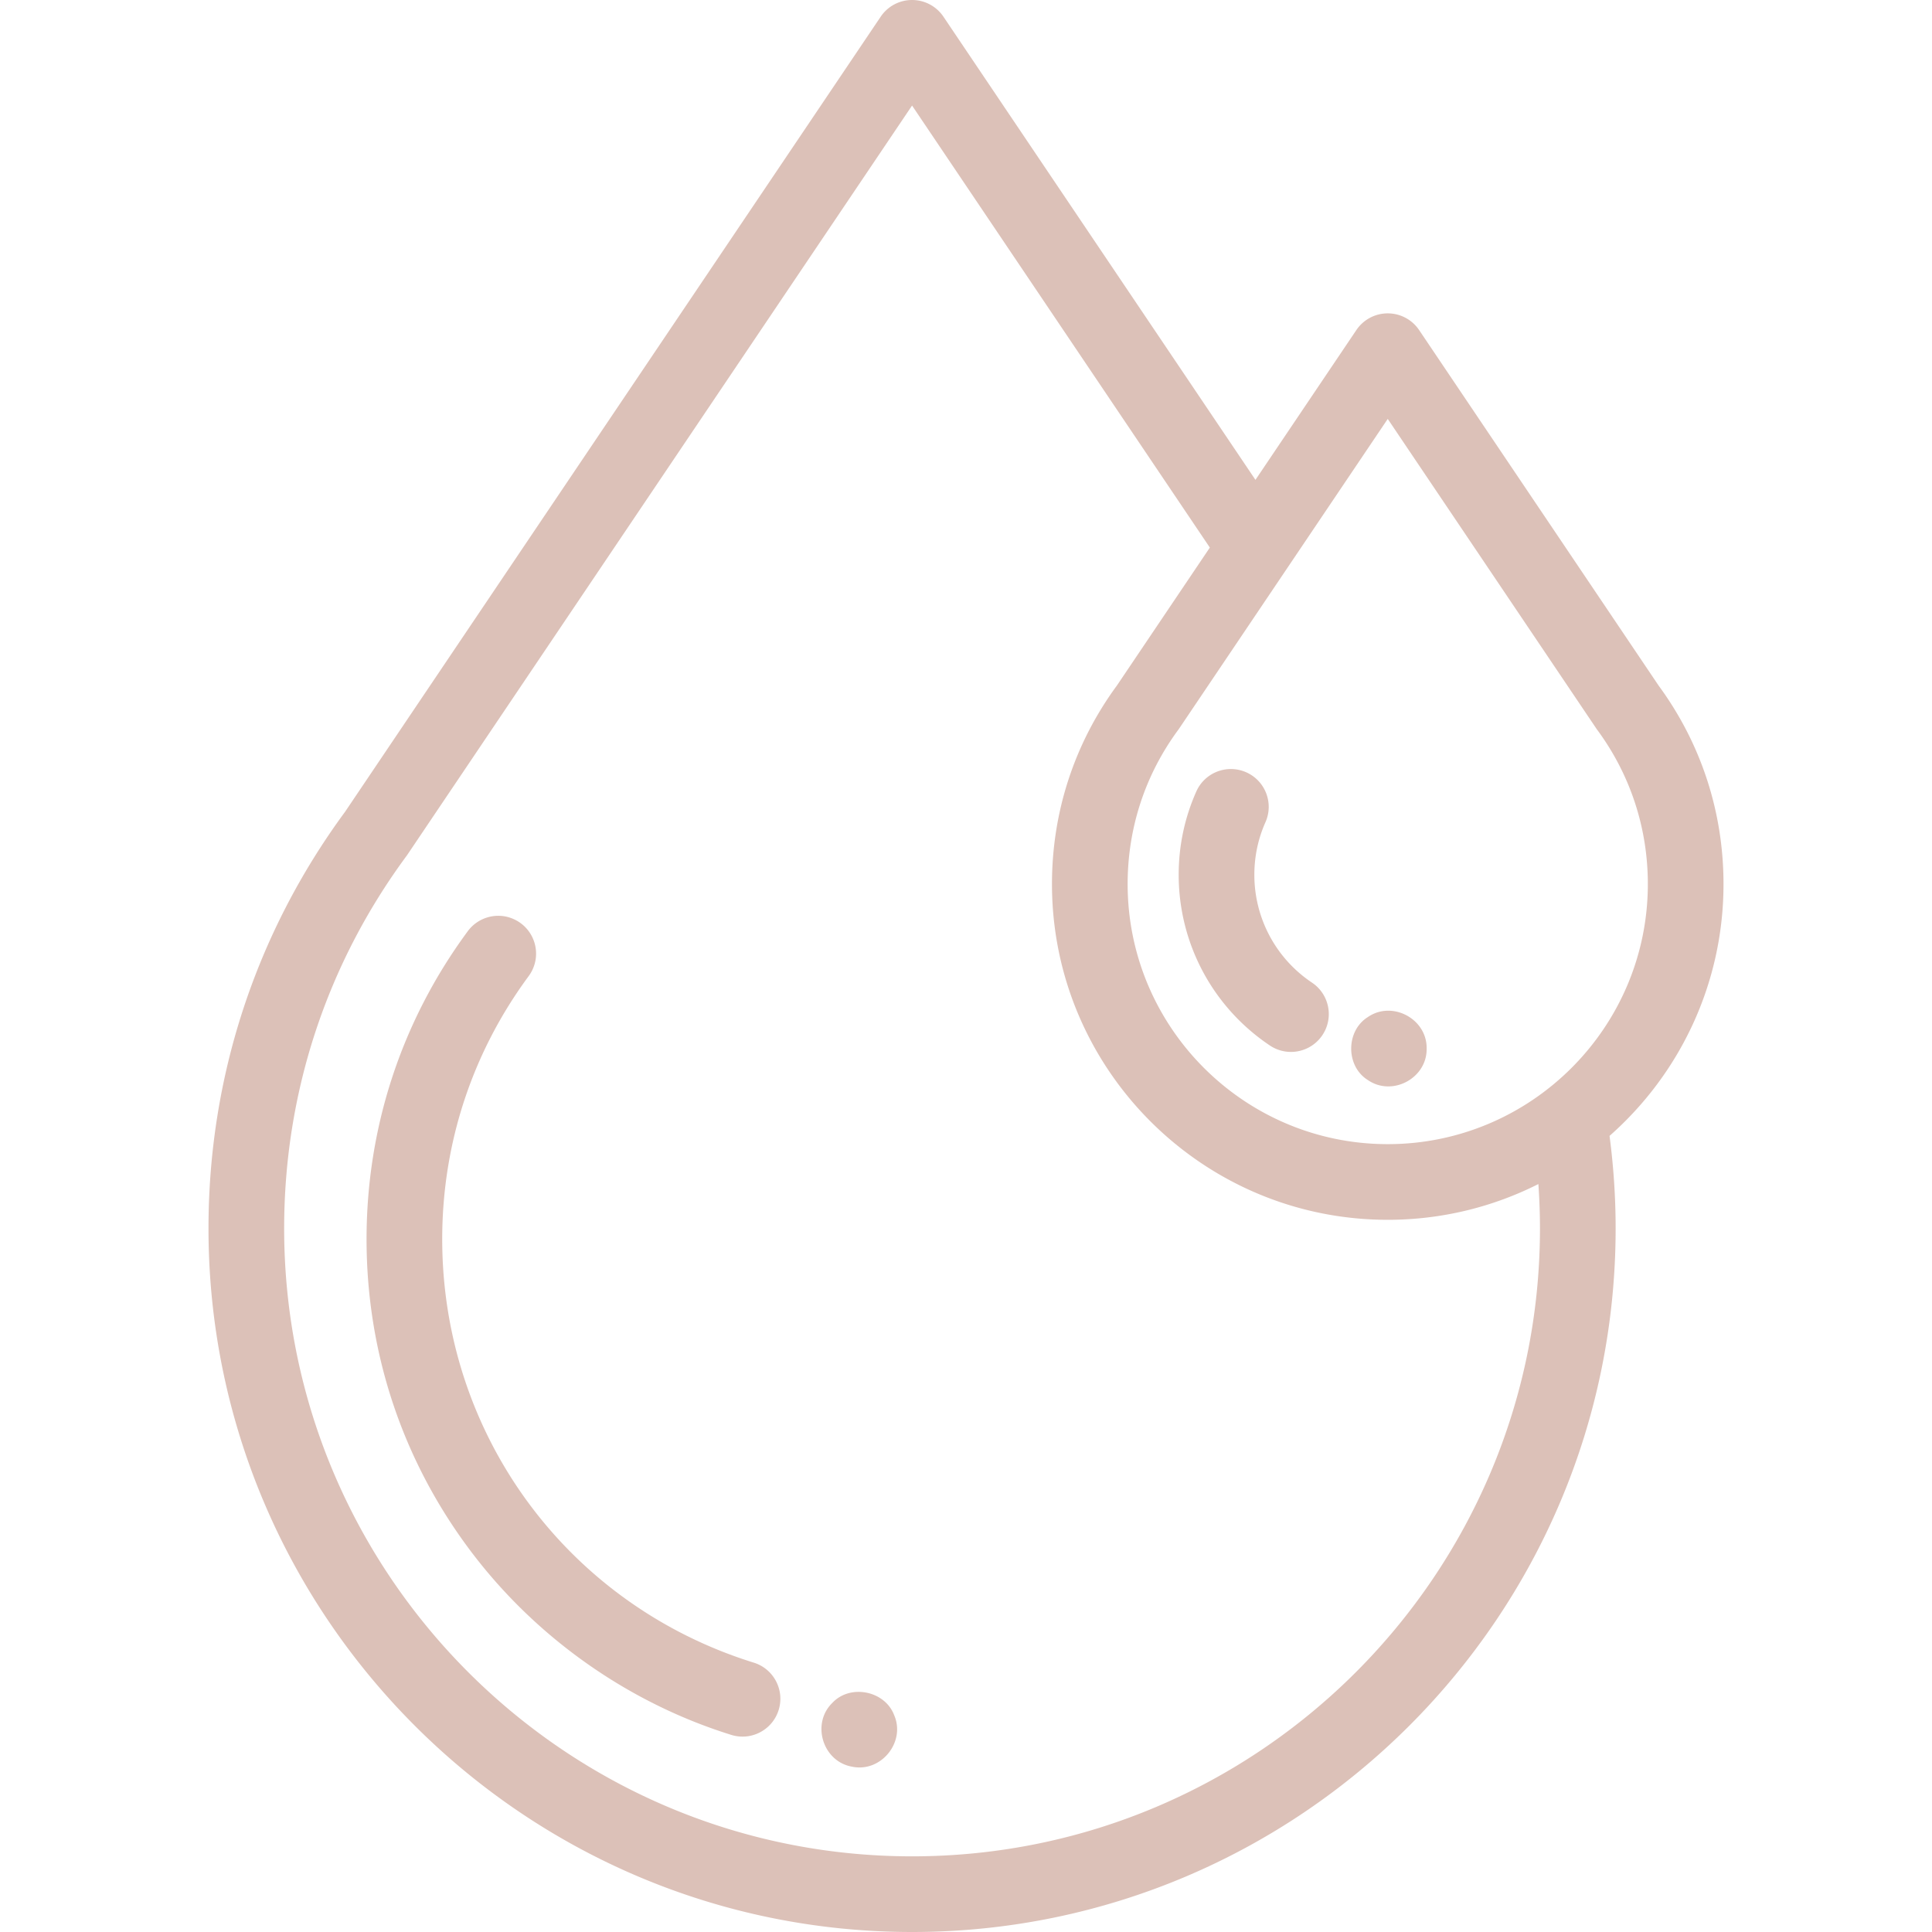 <svg xmlns="http://www.w3.org/2000/svg" version="1.1" xmlns:xlink="http://www.w3.org/1999/xlink" xmlns:svgjs="http://svgjs.com/svgjs" width="512" height="512" x="0" y="0" viewBox="0 0 510.684 510.684" style="enable-background:new 0 0 512 512" xml:space="preserve" class=""><g><path d="M199.242 439.486c-49.257-15.316-82.352-60.297-82.352-111.931 0-25.238 7.901-49.283 22.85-69.536.341-.462.649-.967.906-1.481 2.47-4.939.464-10.938-4.476-13.408-4.471-2.239-9.819-.801-12.625 3.153-17.437 23.688-26.654 51.788-26.654 81.272 0 29.858 9.428 58.247 27.264 82.095 17.24 23.051 41.797 40.43 69.149 48.934a9.98 9.98 0 0 0 2.972.454c4.263 0 8.214-2.749 9.546-7.034 1.64-5.274-1.306-10.878-6.58-12.518z" fill="#dcc1b8" data-original="#000000" class=""></path><path d="M455.573 233.679c0-19.035-5.932-37.17-17.158-52.464l-63.301-93.971a10 10 0 0 0-16.588 0l-26.674 39.597L249.378 4.413a9.998 9.998 0 0 0-16.586 0L91.216 214.576c-23.622 32.101-36.105 70.177-36.105 110.134 0 102.546 83.428 185.974 185.974 185.974s185.974-83.428 185.974-185.974c0-8.186-.547-16.387-1.61-24.46 18.458-16.276 30.124-40.085 30.124-66.571zM366.82 110.73l55.005 81.654c.11.17.226.337.347.501 8.767 11.873 13.401 25.979 13.401 40.793 0 37.91-30.842 68.752-68.753 68.752-37.91 0-68.752-30.842-68.752-68.752 0-14.814 4.634-28.92 13.401-40.793.116-.157.227-.317.334-.482l28.323-42.045c.052-.077.106-.153.156-.232zm40.238 213.98c0 91.519-74.456 165.974-165.974 165.974-91.519 0-165.974-74.455-165.974-165.974 0-35.744 11.19-69.799 32.362-98.481.121-.163.238-.334.351-.509L241.085 27.898l78.711 116.842-24.571 36.476c-11.225 15.293-17.157 33.429-17.157 52.463 0 48.938 39.814 88.752 88.752 88.752 14.31 0 27.837-3.409 39.819-9.45.273 3.9.419 7.816.419 11.729z" fill="#dcc1b8" data-original="#000000" class=""></path><path d="M331.561 231.24c0-4.845.987-9.521 2.933-13.898 2.244-5.047-.029-10.957-5.075-13.2-5.047-2.241-10.956.028-13.2 5.075-3.091 6.952-4.658 14.361-4.658 22.023 0 18.149 9.016 35.019 24.117 45.123a9.95 9.95 0 0 0 5.552 1.689 9.99 9.99 0 0 0 8.32-4.439c3.071-4.591 1.84-10.802-2.75-13.873-9.542-6.385-15.239-17.039-15.239-28.5zM236.343 453.34c-2.448-6.434-11.582-8.269-16.31-3.24-5.629 5.455-2.599 15.471 5.12 16.87 7.653 1.677 14.324-6.446 11.19-13.63zM361.552 285.479c6.448 4.466 15.682-.472 15.55-8.31.145-7.839-9.107-12.787-15.55-8.32-5.84 3.66-5.863 12.982 0 16.63z" fill="#dcc1b8" data-original="#000000" class=""></path></g></svg>